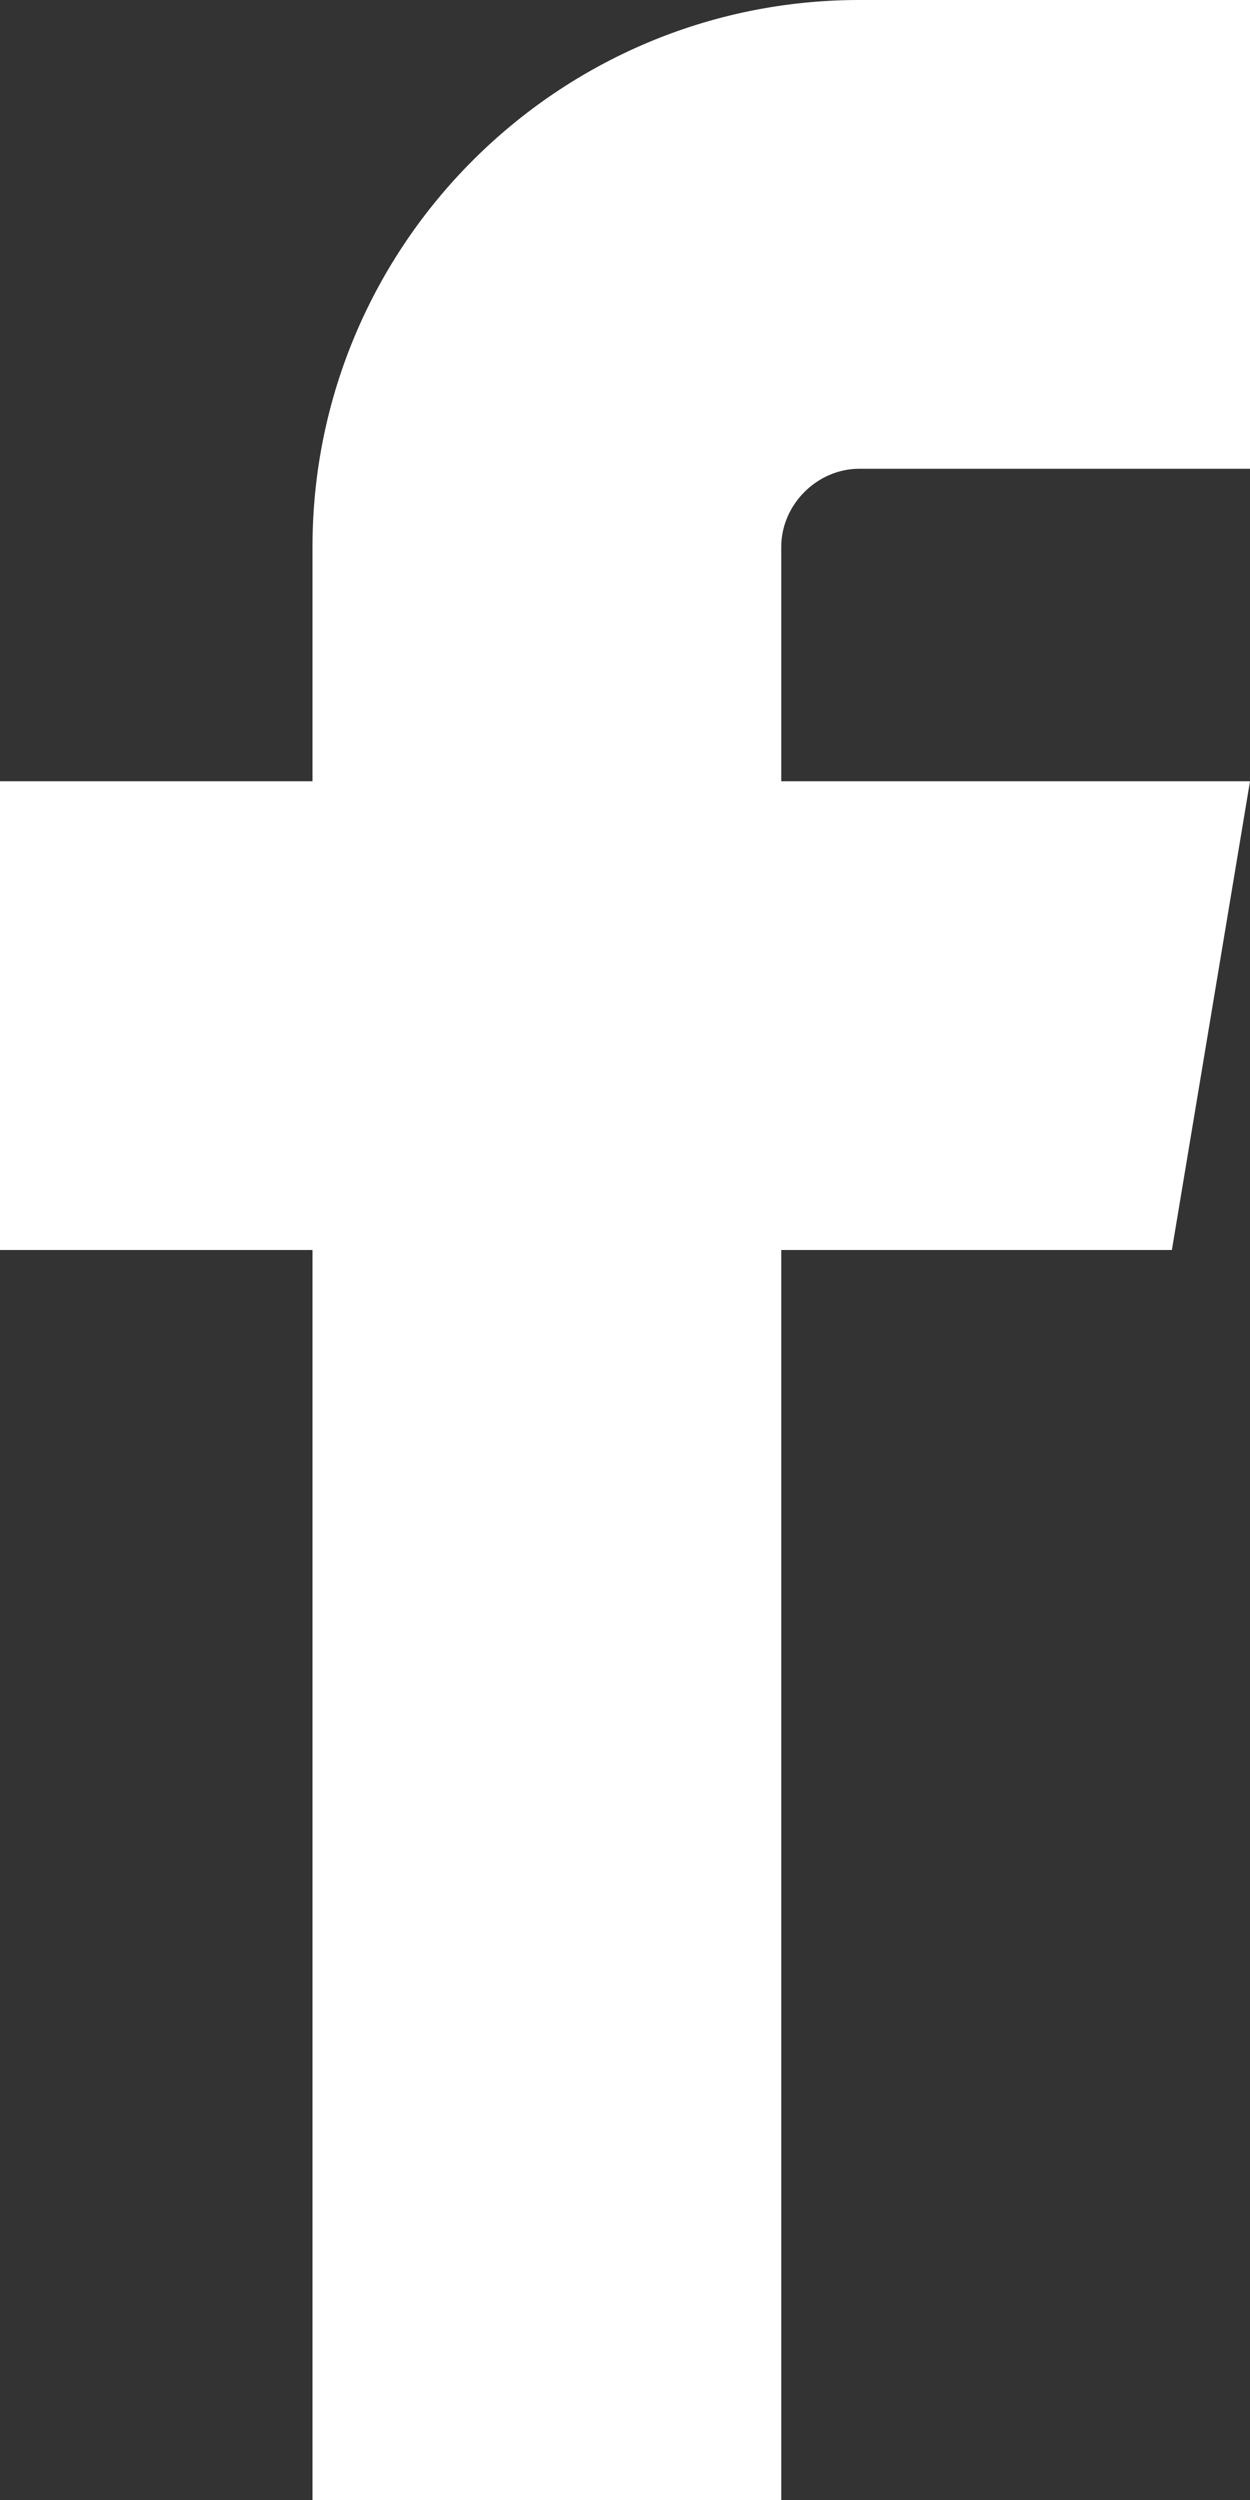 <svg width="6" height="12" viewBox="0 0 6 12" fill="none" xmlns="http://www.w3.org/2000/svg">
<rect x="0" y="0" width="6" height="12" fill="#333333" stroke="none"/>
<path d="M4.125 2.25H6V0H4.125C2.678 0 1.5 1.177 1.5 2.625V3.75H0V6H1.5V12H3.75V6H5.625L6 3.75H3.75V2.625C3.75 2.422 3.922 2.25 4.125 2.25Z" fill="#fff"/>
</svg>
